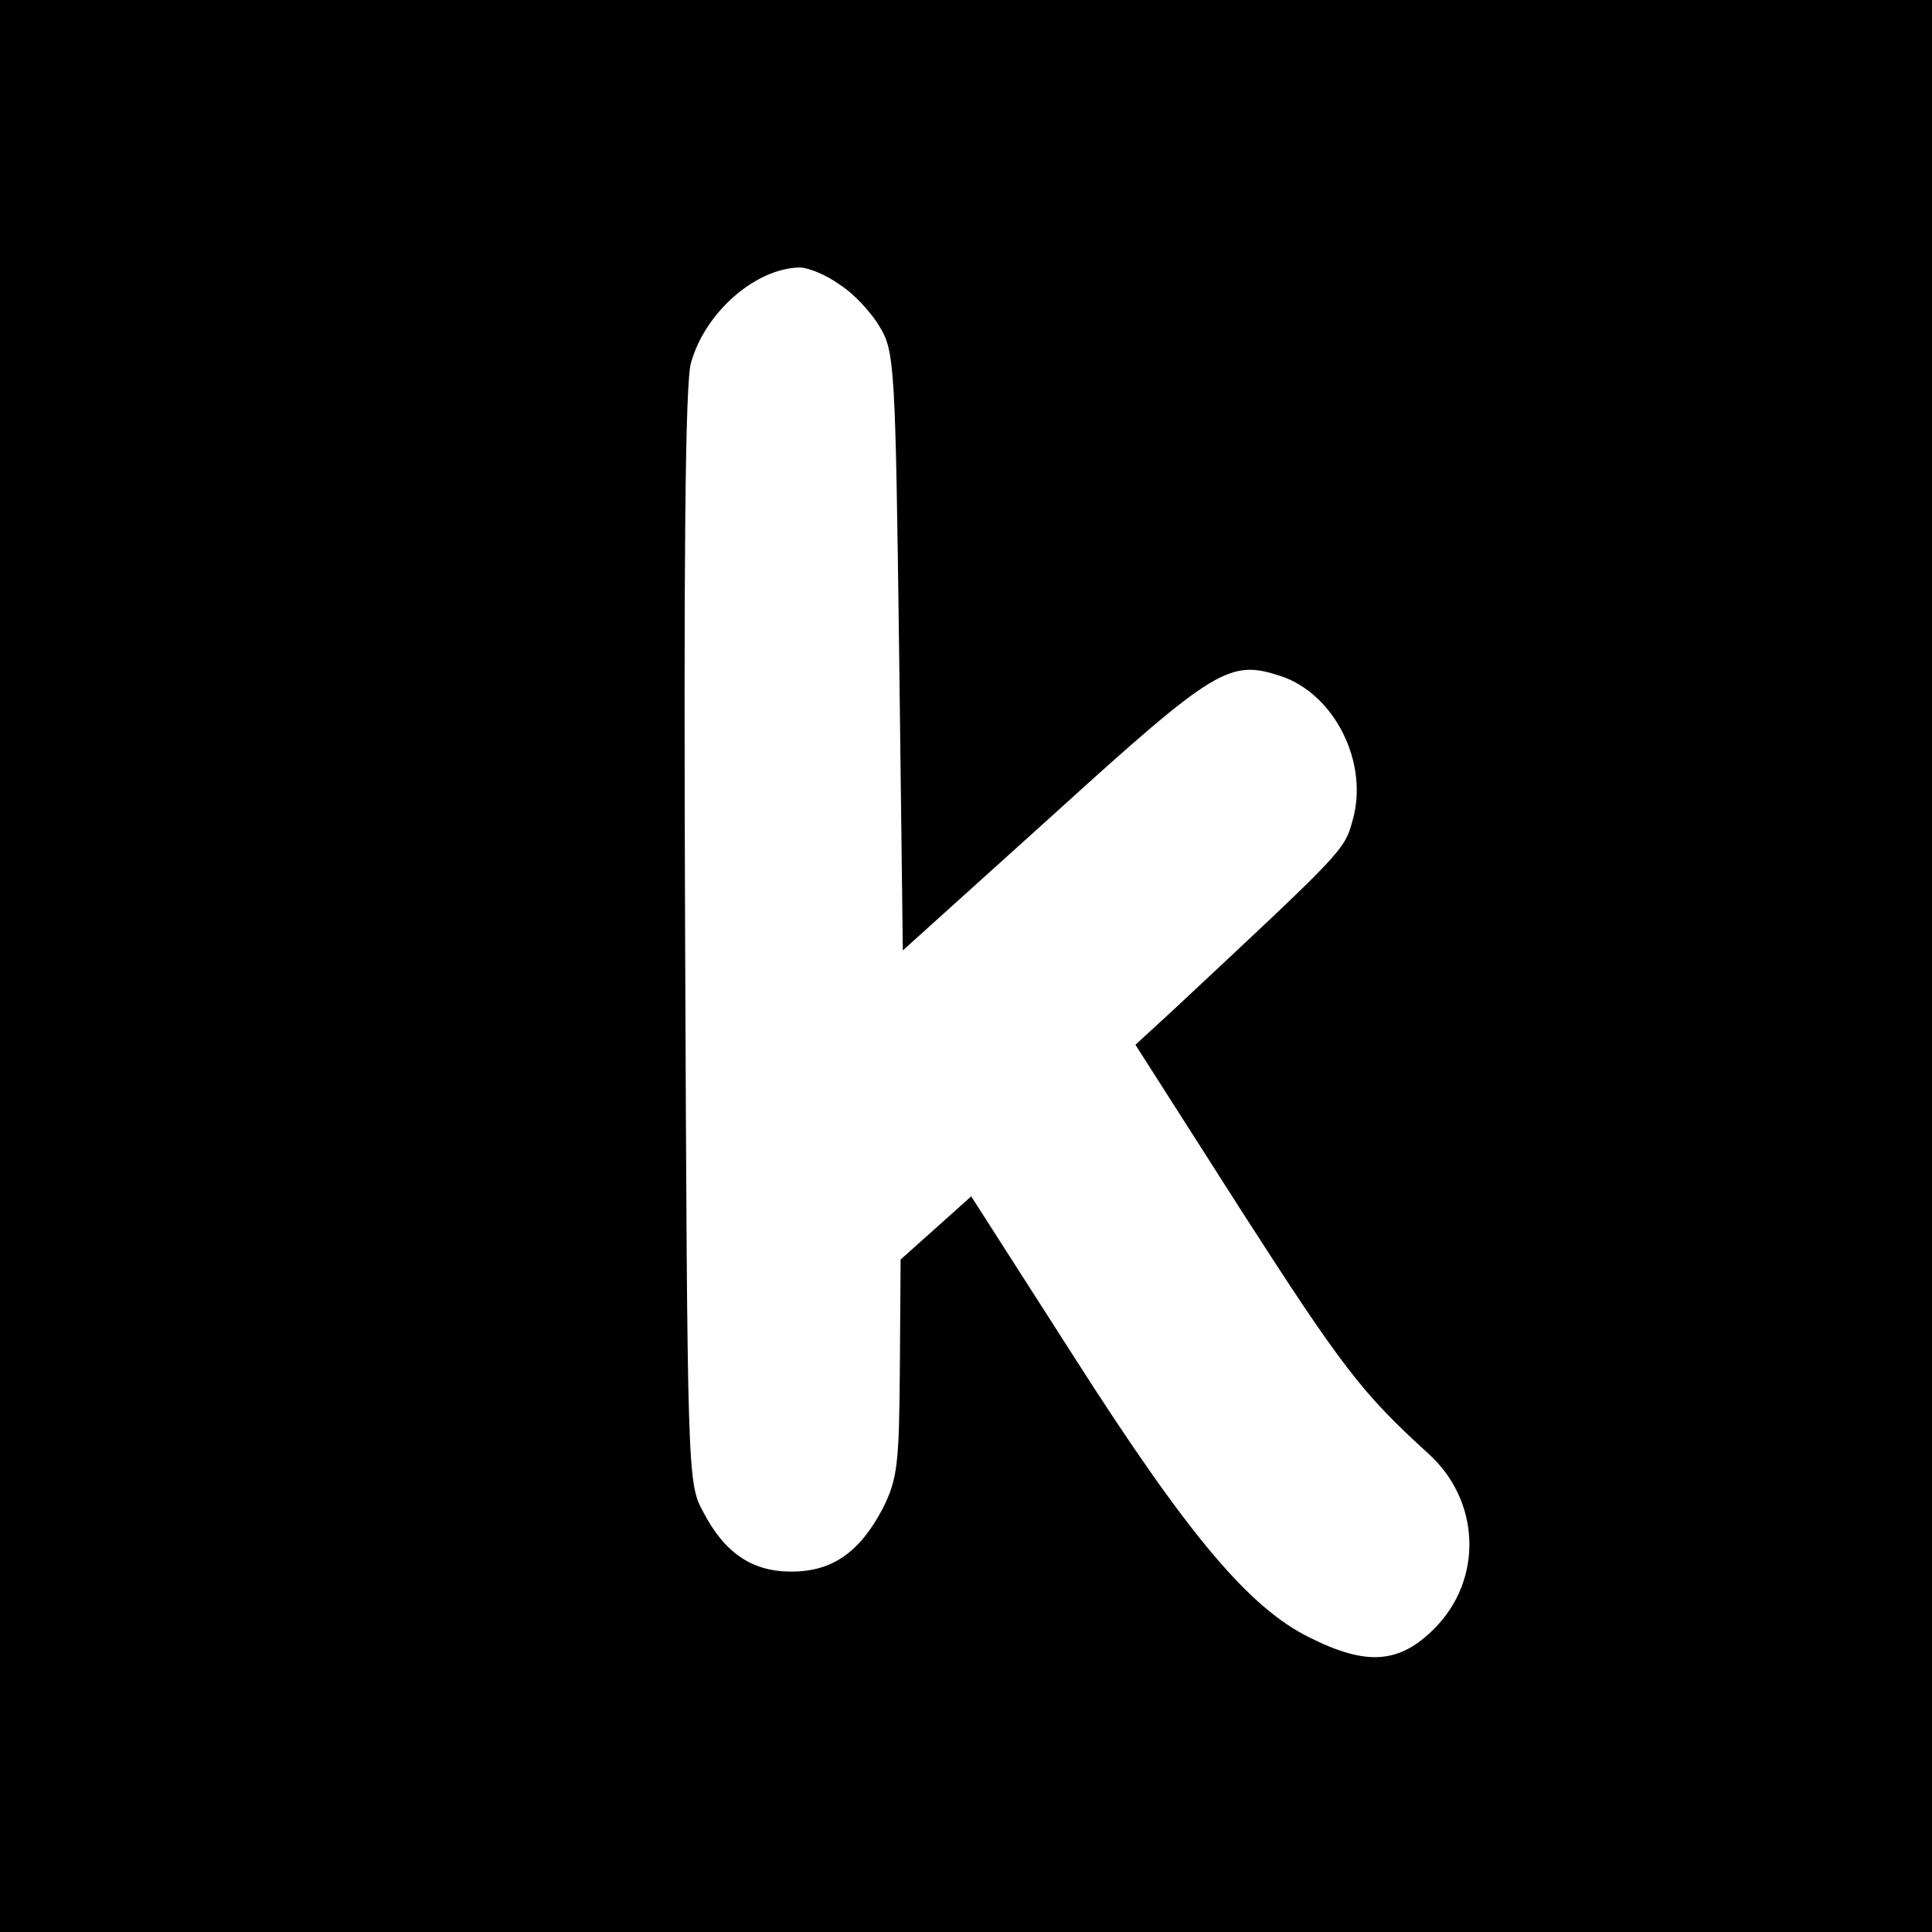 <?xml version="1.0" standalone="no"?>
<!DOCTYPE svg PUBLIC "-//W3C//DTD SVG 20010904//EN"
 "http://www.w3.org/TR/2001/REC-SVG-20010904/DTD/svg10.dtd">
<svg version="1.0" xmlns="http://www.w3.org/2000/svg"
 width="260pt" height="260pt" viewBox="0 0 260 260"
 preserveAspectRatio="xMidYMid meet">
<g transform="translate(0,260) scale(0.1,-0.1)"
fill="#000000" stroke="none">
<path d="M0 1300 l0 -1300 1300 0 1300 0 0 1300 0 1300 -1300 0 -1300 0 0
-1300z m1130 917 c19 -12 43 -38 54 -57 20 -33 21 -54 26 -437 l5 -402 204
184 c217 197 236 208 305 185 72 -24 119 -117 96 -195 -11 -40 -14 -42 -243
-256 l-49 -45 143 -224 c135 -210 162 -245 251 -326 71 -64 74 -170 8 -236
-47 -47 -91 -50 -167 -12 -82 40 -165 139 -317 377 l-139 217 -48 -43 -47 -42
-1 -145 c-1 -130 -3 -150 -23 -190 -31 -59 -68 -85 -123 -85 -53 0 -90 25
-119 81 -21 38 -21 53 -24 774 -2 504 0 747 8 772 19 68 87 127 146 128 12 0
36 -10 54 -23z"/>
</g>
</svg>
